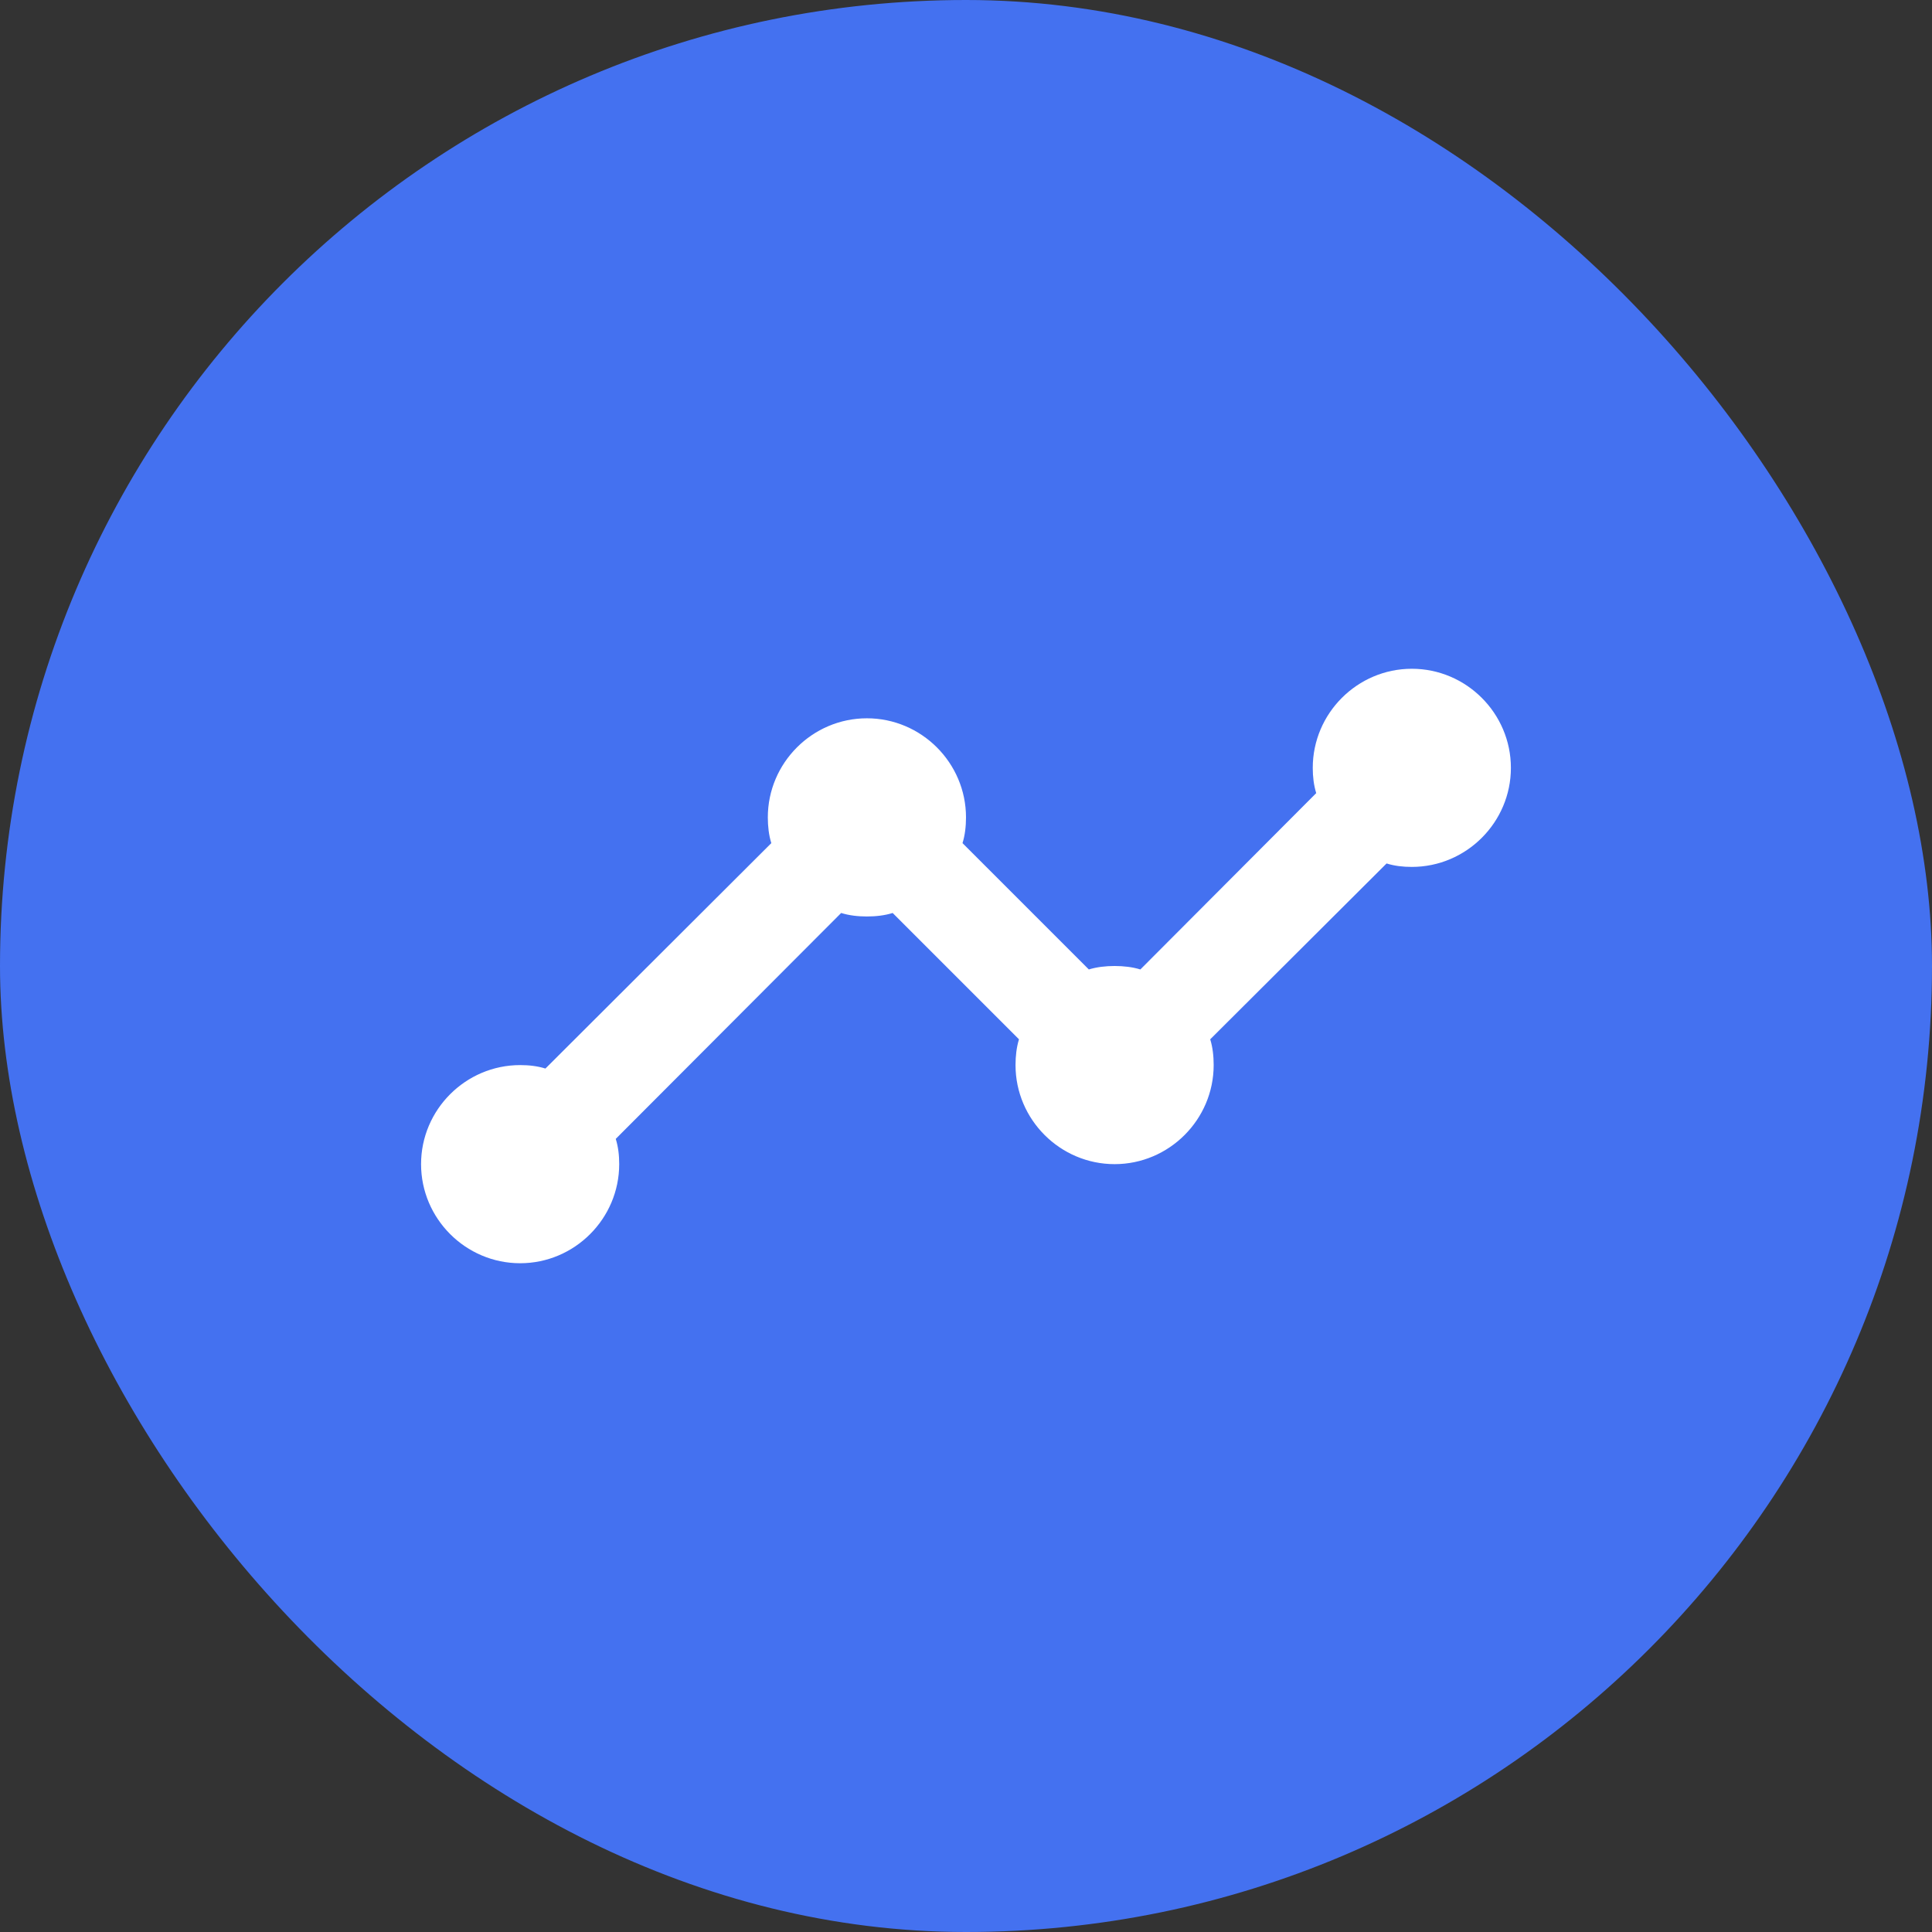 <svg xmlns="http://www.w3.org/2000/svg" width="52" height="52" viewBox="0 0 52 52" fill="none"><rect x="0" y="0" width="52" height="52" fill="#333333" stroke="none"/><rect width="52" height="52" rx="26" fill="#4471F0"></rect><path d="M40.666 20.667C40.666 22.133 39.466 23.333 38 23.333C37.76 23.333 37.533 23.307 37.32 23.24L32.573 27.973C32.64 28.187 32.666 28.427 32.666 28.667C32.666 30.133 31.466 31.333 30 31.333C28.533 31.333 27.333 30.133 27.333 28.667C27.333 28.427 27.36 28.187 27.426 27.973L24.026 24.573C23.813 24.64 23.573 24.667 23.333 24.667C23.093 24.667 22.853 24.64 22.64 24.573L16.573 30.653C16.64 30.867 16.666 31.093 16.666 31.333C16.666 32.8 15.466 34 14 34C12.533 34 11.333 32.8 11.333 31.333C11.333 29.867 12.533 28.667 14 28.667C14.24 28.667 14.466 28.693 14.68 28.76L20.76 22.693C20.693 22.48 20.666 22.24 20.666 22C20.666 20.533 21.866 19.333 23.333 19.333C24.8 19.333 26 20.533 26 22C26 22.24 25.973 22.48 25.906 22.693L29.306 26.093C29.52 26.027 29.76 26 30 26C30.24 26 30.48 26.027 30.693 26.093L35.426 21.347C35.36 21.133 35.333 20.907 35.333 20.667C35.333 19.2 36.533 18 38 18C39.466 18 40.666 19.2 40.666 20.667Z" fill="white"></path></svg>